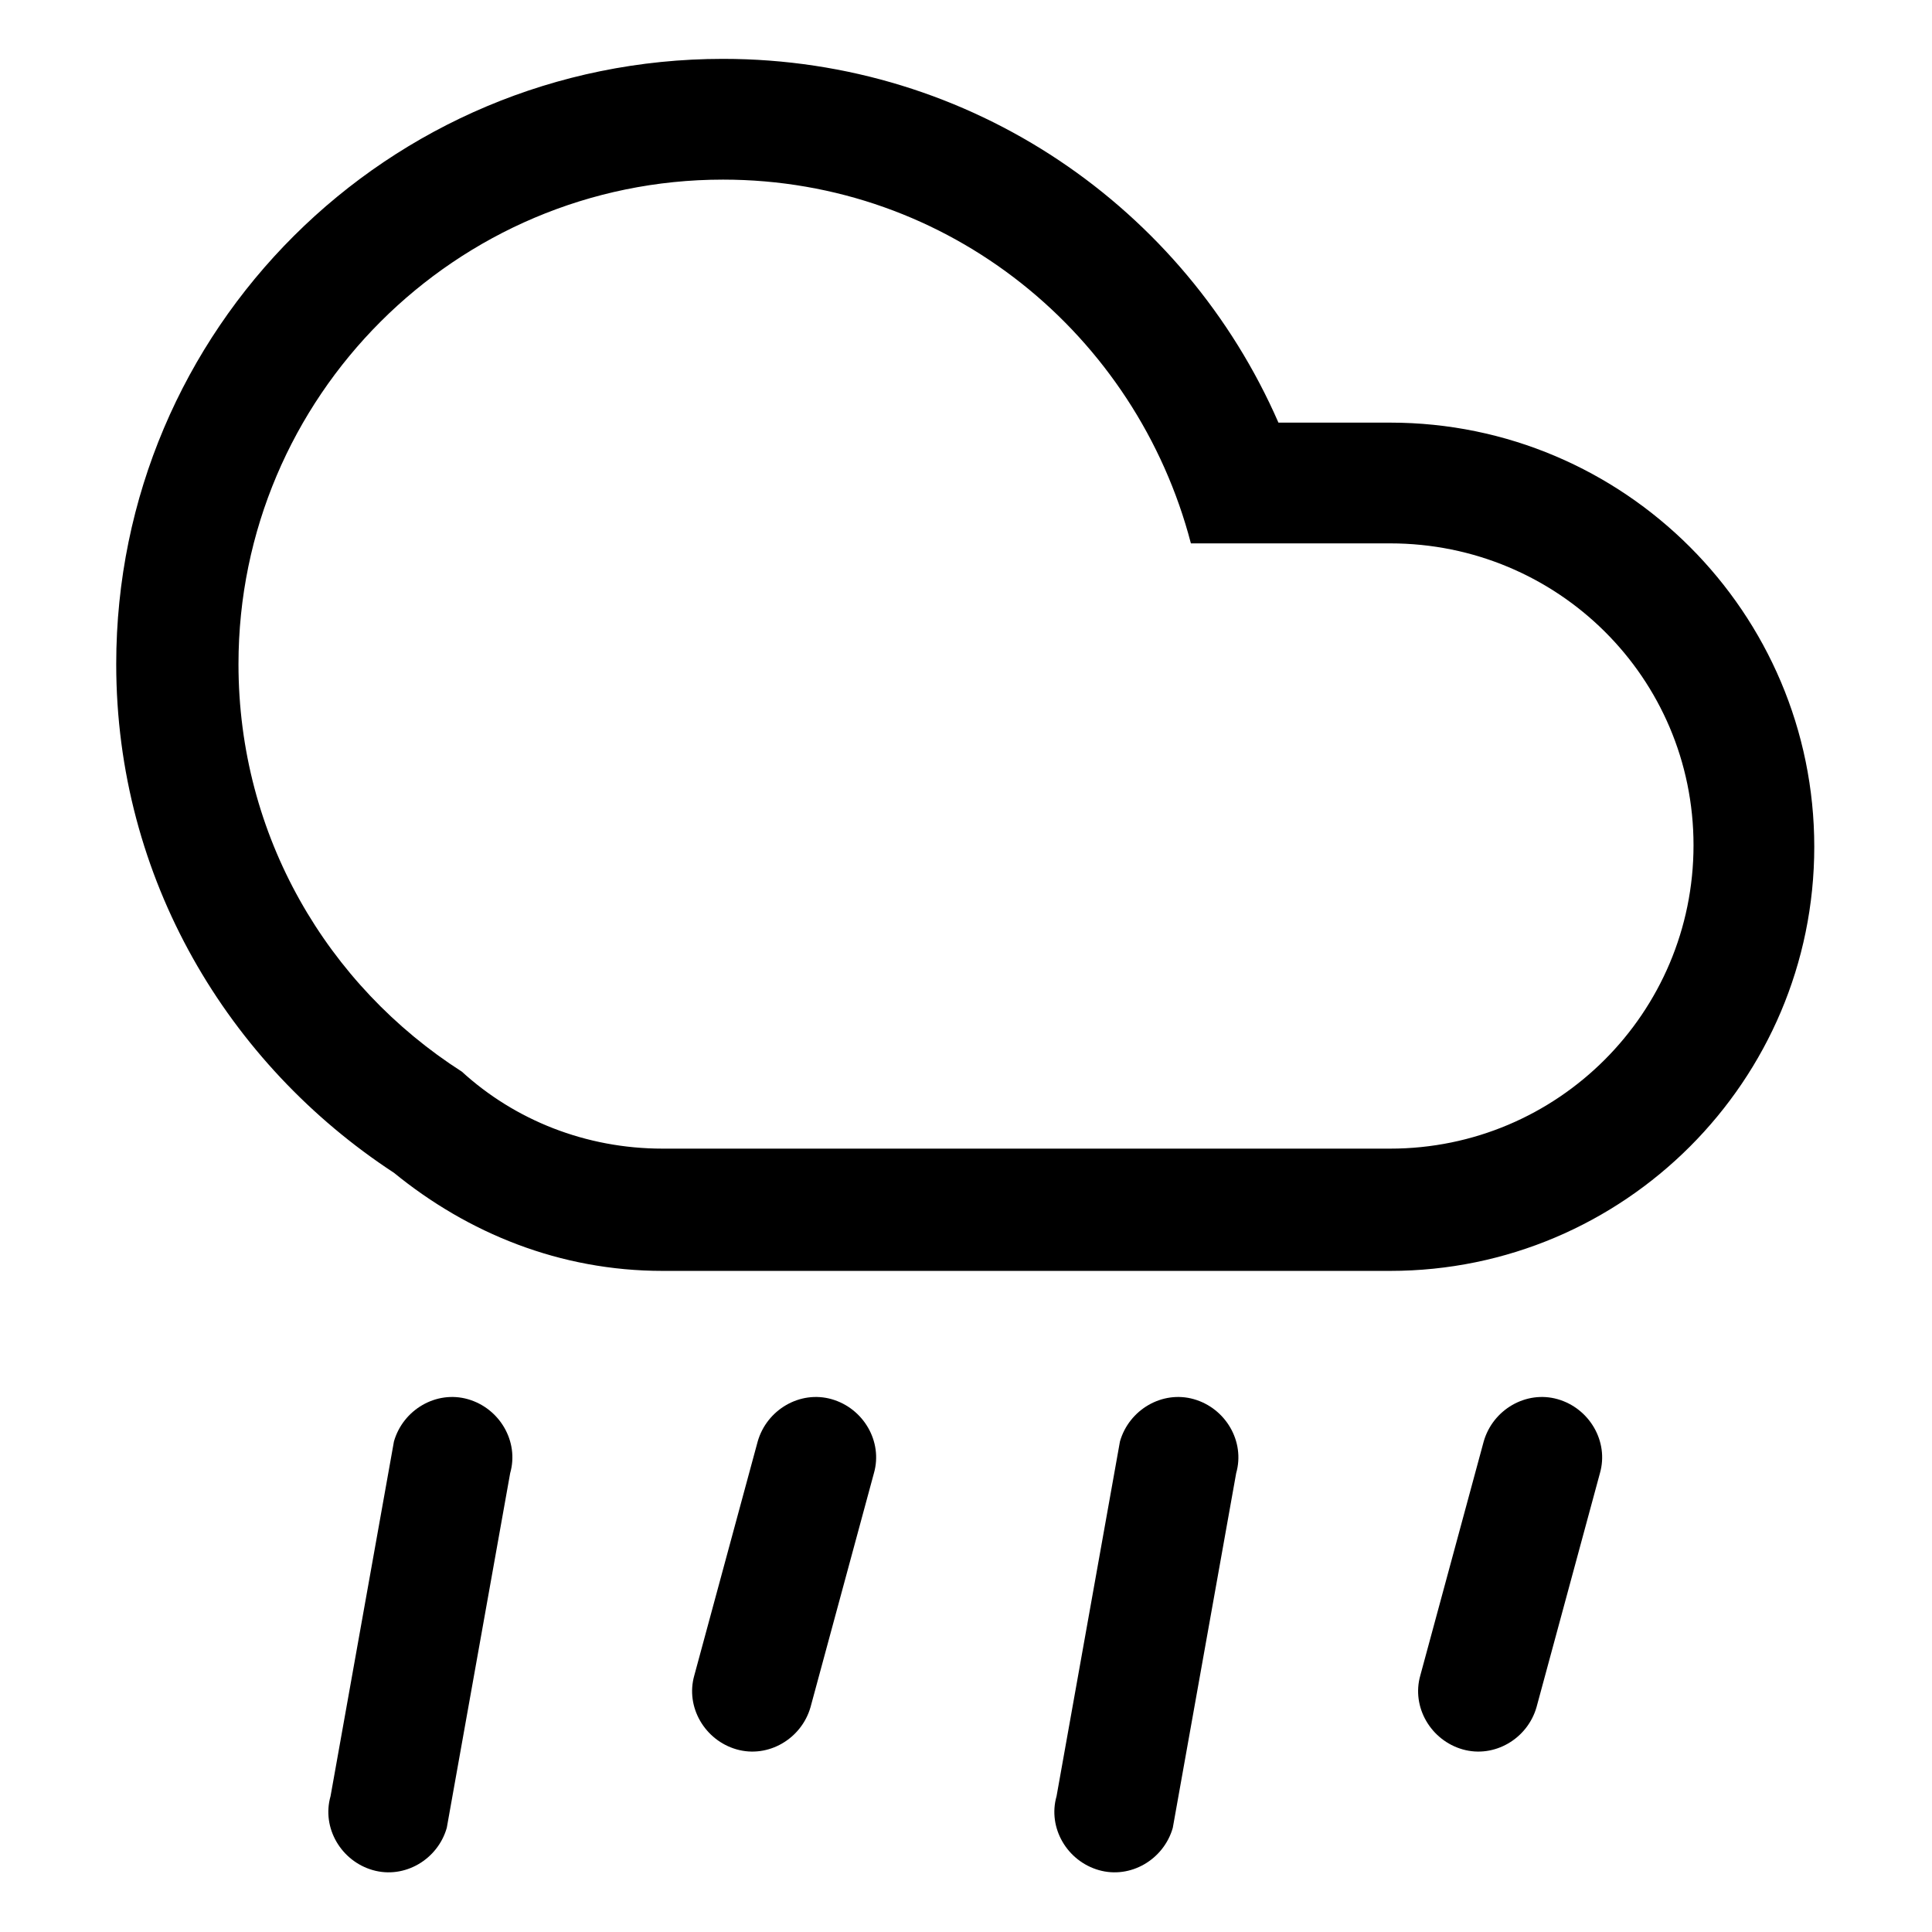 <svg xmlns="http://www.w3.org/2000/svg" viewBox="0 0 128 128"><path d="M92.1 84.2H43.9c-6.8 0-12.9-2.5-17.8-6.5C15.1 70.5 7.7 58.2 7.7 44c0-22.2 18-40.1 40.2-40.1 16.5 0 30.6 9.9 36.8 24.1h7.4c15.5 0 28.1 12.6 28.1 28.1s-12.6 28.1-28.1 28.1zm0-48.2H78.9c-3.6-13.8-16-24.1-31-24.1-17.7 0-32.1 14.4-32.1 32.1 0 11.4 5.9 21.3 14.8 27 3.5 3.2 8.2 5.1 13.3 5.1h48.2c11.1 0 20.1-9 20.1-20.1s-9-20-20.1-20zm-66 59.5c.6-2.1 2.8-3.4 4.9-2.8 2.1.6 3.4 2.8 2.8 4.9l-4.2 23.5c-.6 2.1-2.8 3.4-4.9 2.8-2.1-.6-3.4-2.8-2.8-4.9l4.2-23.5zm24.1 0c.6-2.1 2.8-3.4 4.9-2.8 2.1.6 3.4 2.8 2.8 4.9l-4.2 15.5c-.6 2.1-2.8 3.4-4.9 2.8-2.1-.6-3.4-2.8-2.8-4.9l4.2-15.5zm24 0c.6-2.1 2.8-3.4 4.9-2.8 2.1.6 3.4 2.8 2.8 4.9l-4.2 23.5c-.6 2.1-2.8 3.4-4.9 2.8-2.1-.6-3.4-2.8-2.8-4.9l4.2-23.5zm24.1 0c.6-2.1 2.8-3.4 4.9-2.8 2.1.6 3.4 2.8 2.8 4.9l-4.2 15.5c-.6 2.1-2.8 3.4-4.9 2.8-2.1-.6-3.4-2.8-2.8-4.9l4.2-15.5z" clip-rule="evenodd"/></svg>
